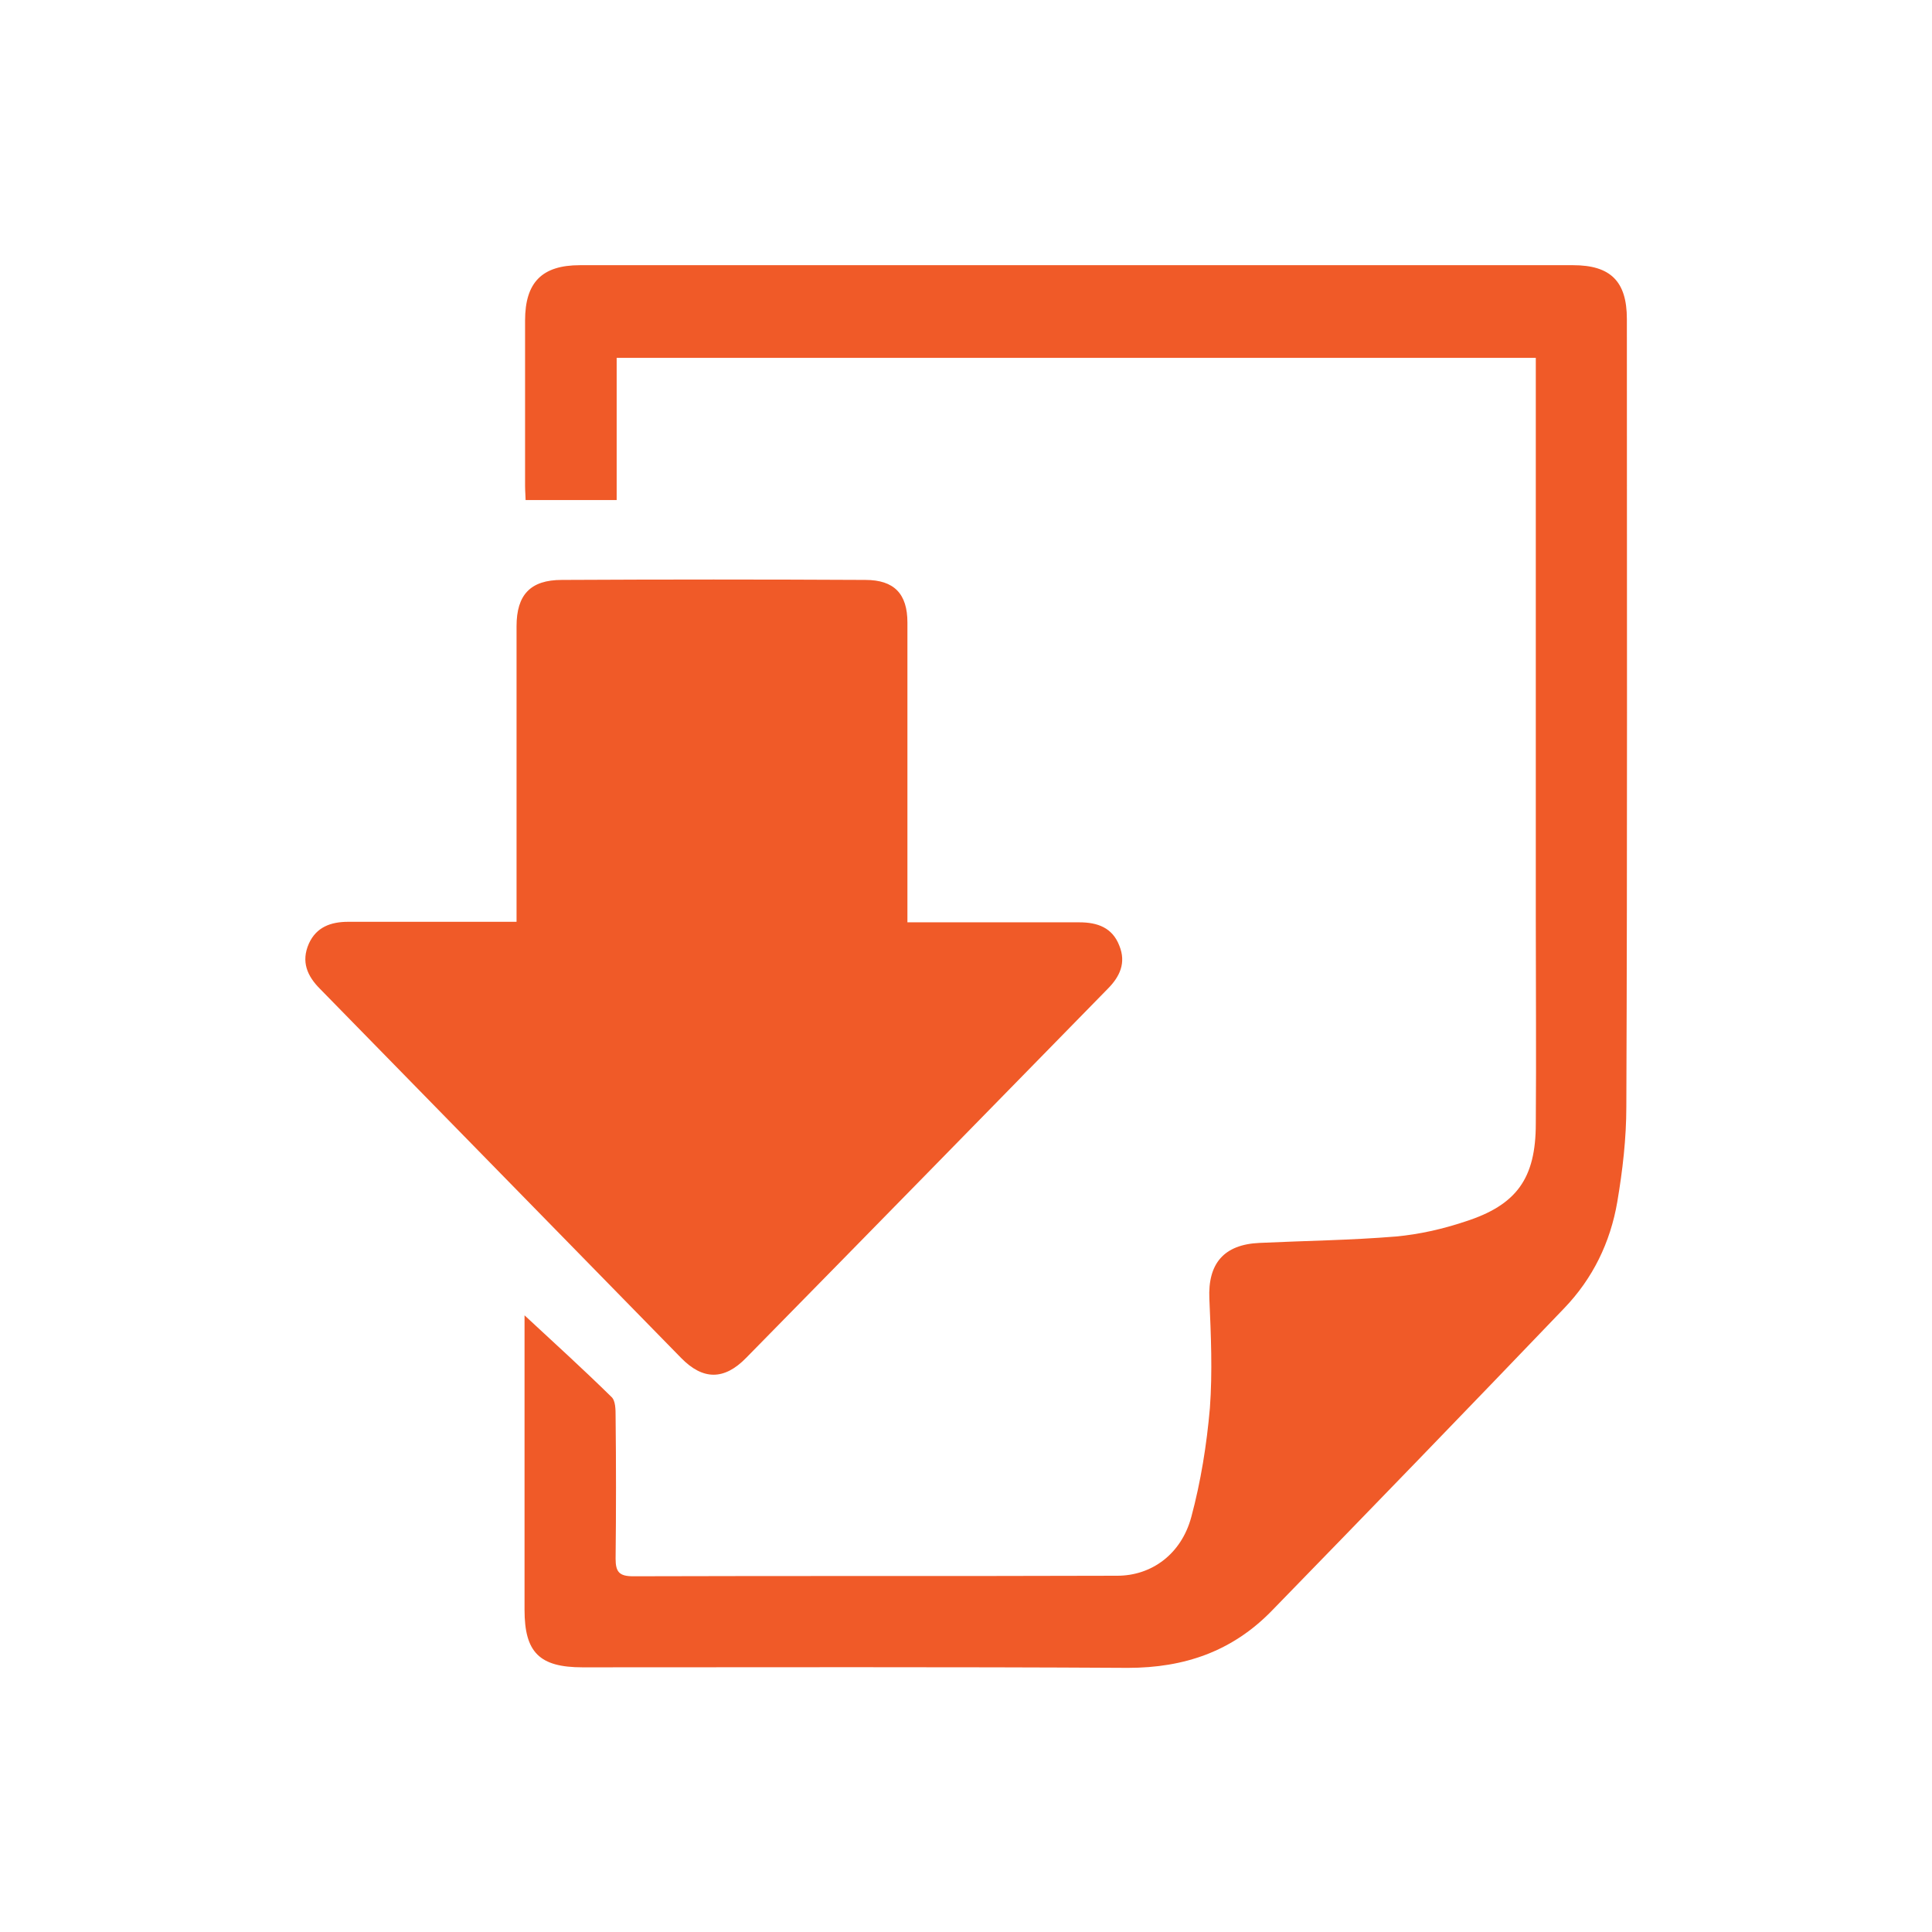 <?xml version="1.0" encoding="utf-8"?>
<!-- Generator: Adobe Illustrator 21.0.0, SVG Export Plug-In . SVG Version: 6.00 Build 0)  -->
<svg version="1.1" id="Layer_1" xmlns="http://www.w3.org/2000/svg" xmlns:xlink="http://www.w3.org/1999/xlink" x="0px" y="0px"
	 viewBox="0 0 362.8 362.8" style="enable-background:new 0 0 362.8 362.8;" xml:space="preserve">
<style type="text/css">
	.st0{fill:#F05A28;}
</style>
<g>
	<path class="st0" d="M98.5,247c5.5,5.1,11,10.1,16.3,15.3c0.8,0.7,0.8,2.4,0.8,3.7c0.1,8.9,0.1,17.8,0,26.7c0,2.5,0.7,3.3,3.3,3.3
		c30.3-0.1,60.6,0,90.9-0.1c6.4,0,12-4,13.9-11c1.8-6.7,2.9-13.6,3.5-20.5c0.5-6.8,0.2-13.7-0.1-20.5c-0.3-6.6,2.7-10.2,9.4-10.5
		c8.5-0.4,17.1-0.5,25.6-1.2c4.4-0.4,8.8-1.4,13-2.8c9.7-3.1,13.3-8.1,13.3-18.4c0.1-12.7,0-25.5,0-38.2c0-33.5,0-67.1,0-100.6
		c0-1.6,0-3.1,0-5c-57.6,0-114.8,0-172.6,0c0,8.7,0,17.4,0,26.7c-5.9,0-11.3,0-17.1,0c0-0.6-0.1-1.7-0.1-2.7c0-10.3,0-20.7,0-31
		c0-7.2,3.2-10.4,10.3-10.4c62.2,0,124.3,0,186.5,0c7,0,10.1,3,10.1,10.1c0,49.3,0.1,98.6-0.1,147.9c0,6-0.7,12-1.7,17.9
		c-1.3,7.6-4.6,14.4-10,20c-18.2,19-36.5,37.9-54.9,56.8c-7.4,7.6-16.4,10.7-27,10.7c-34.1-0.2-68.3-0.1-102.4-0.1
		c-8.1,0-10.9-2.8-10.9-10.8c0-17.6,0-35.1,0-52.7C98.5,248.6,98.5,247.7,98.5,247z"/>
	<path class="st0" d="M97,173.1c0-1.9,0-3.3,0-4.7c0-16.9,0-33.9,0-50.8c0-5.9,2.6-8.7,8.5-8.7c19-0.1,38-0.1,57,0
		c5.4,0,7.9,2.6,7.9,8c0,17.4,0,34.9,0,52.3c0,1.2,0,2.3,0,4c1.6,0,2.9,0,4.2,0c9.4,0,18.8,0,28.1,0c3.4,0,6.2,1,7.5,4.4
		c1.3,3.2,0.1,5.8-2.2,8.1c-22.6,23.1-45.2,46.2-67.9,69.3c-4.1,4.2-8.1,4.2-12.2,0c-22.6-23.1-45.2-46.2-67.8-69.3
		c-2.4-2.4-3.6-5.1-2.1-8.5c1.4-3.1,4.1-4.1,7.4-4.1C75.7,173.1,86.1,173.1,97,173.1z"/>
</g>
</svg>
